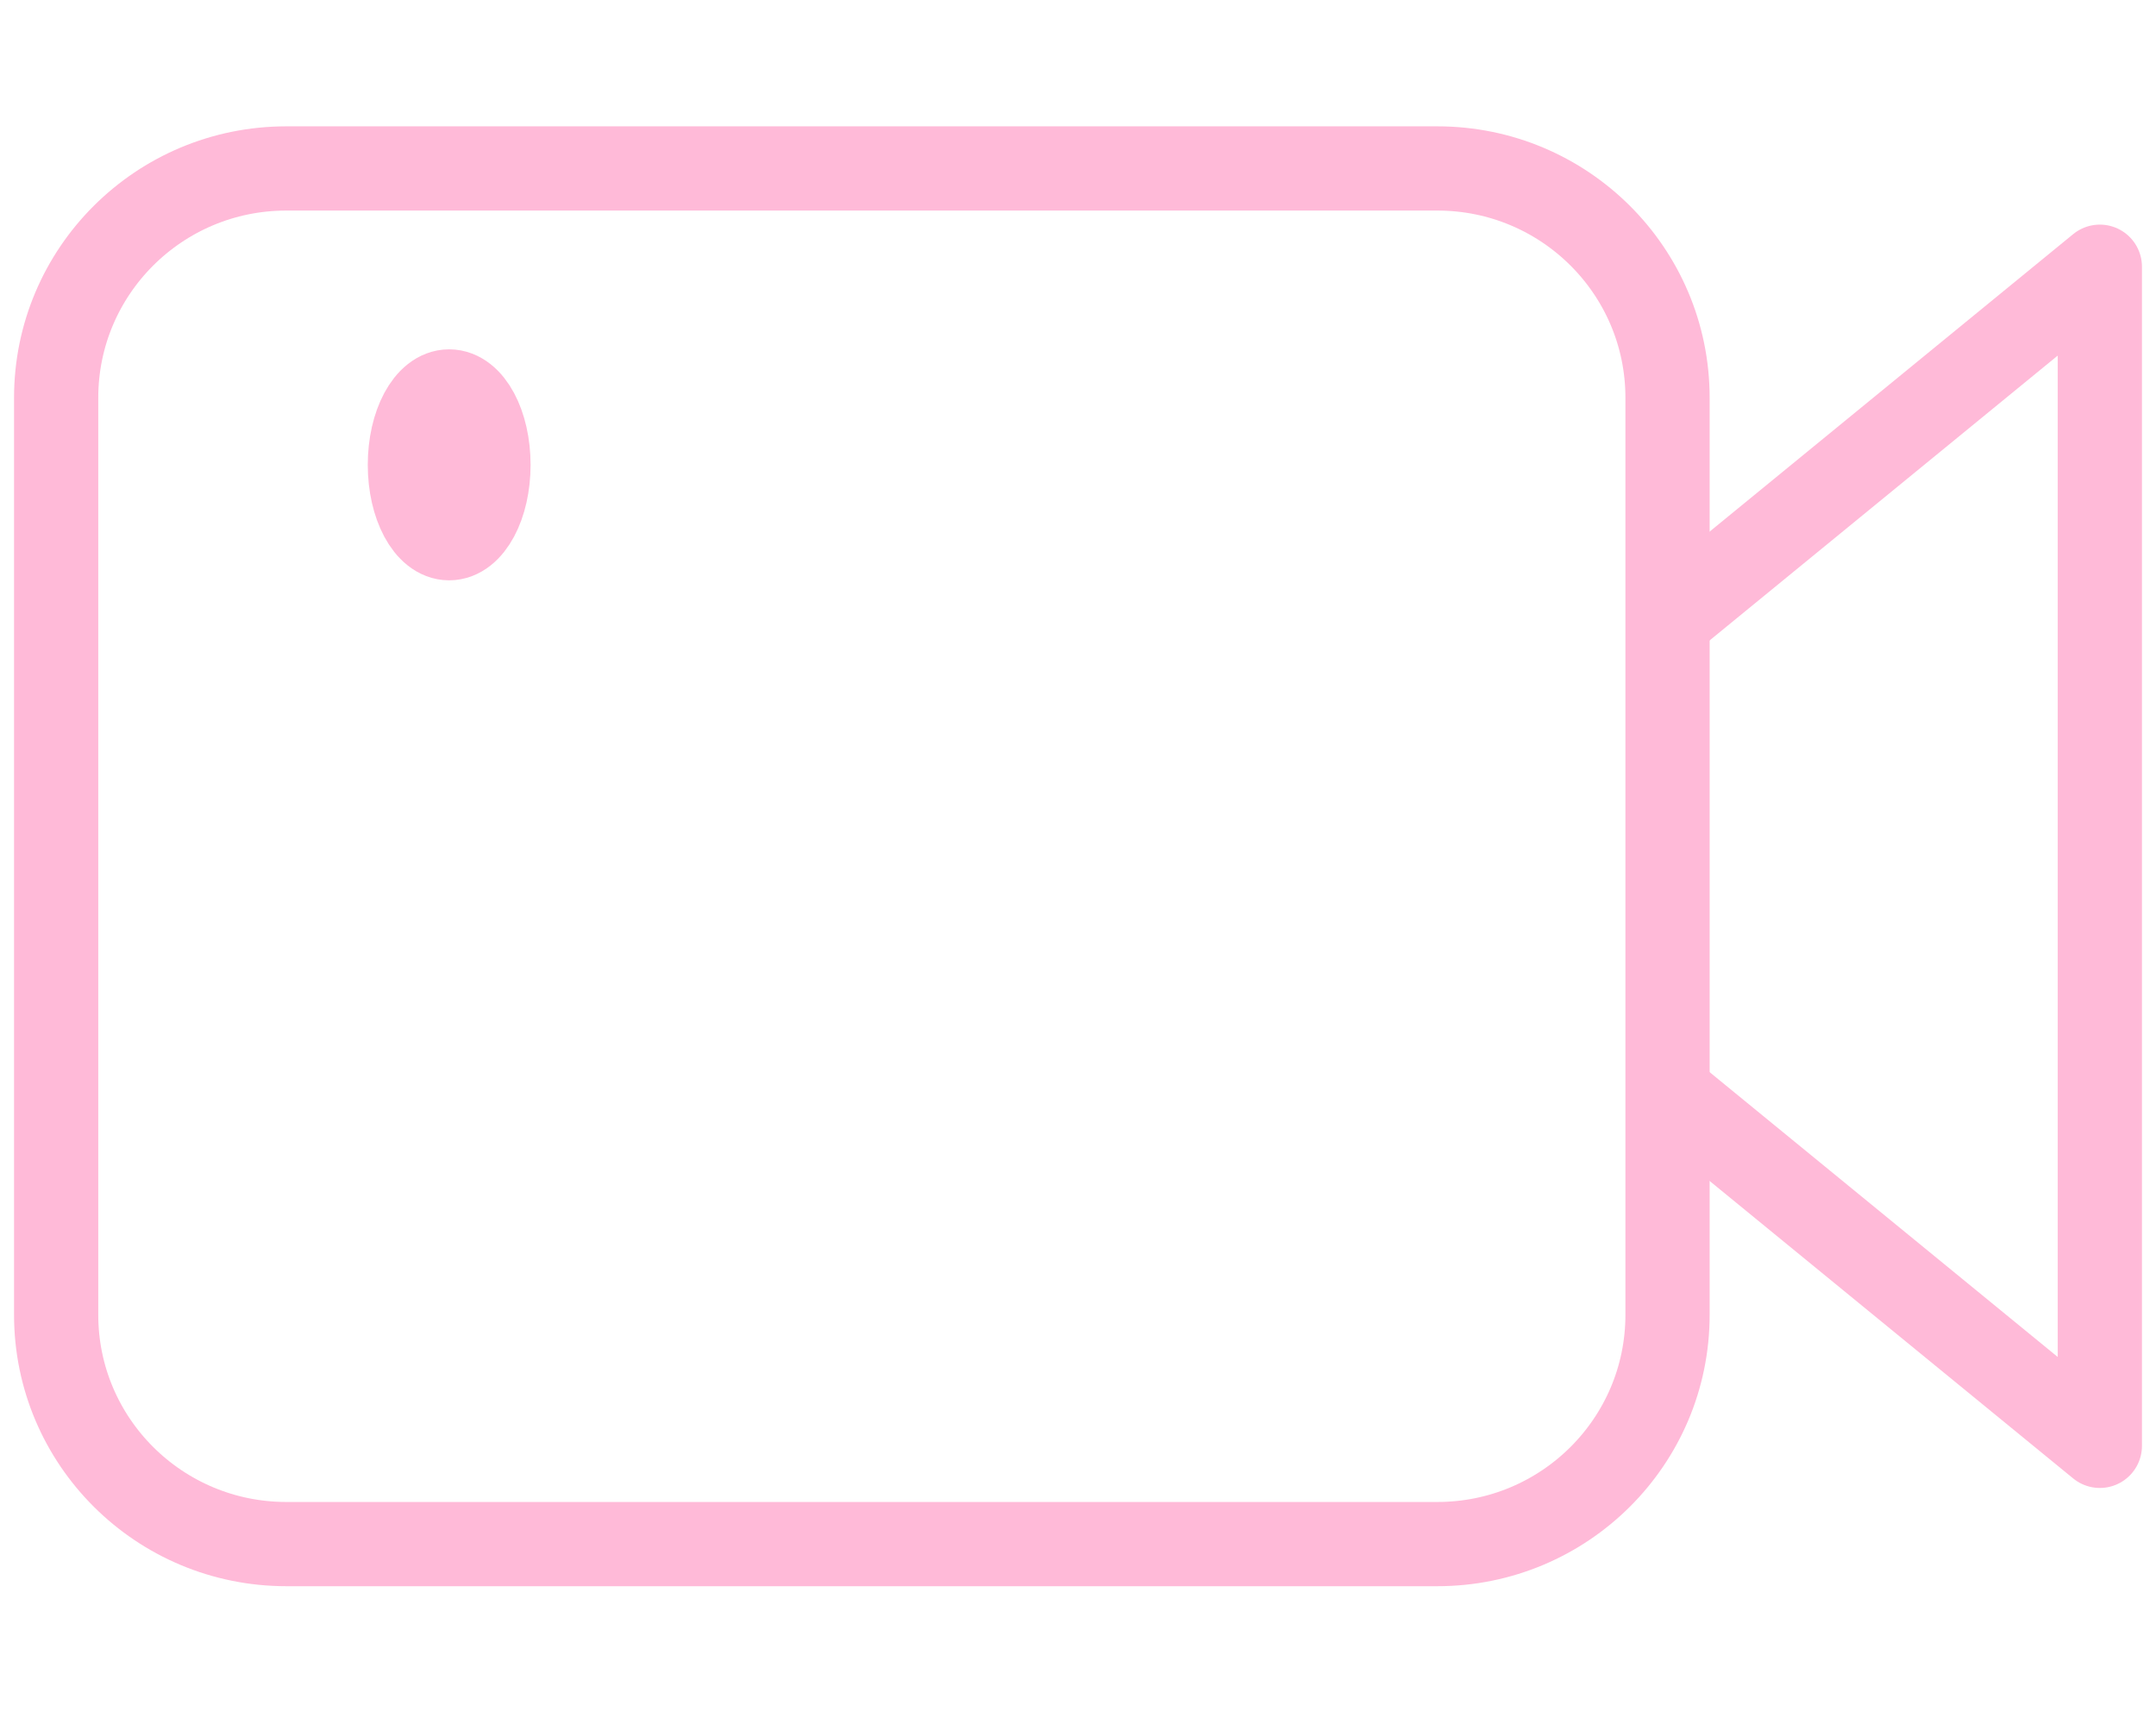<svg width="64" height="51" viewBox="0 0 64 51" fill="none" xmlns="http://www.w3.org/2000/svg">
<path d="M8.5 45.833H42.667C46.441 45.833 49.5 42.786 49.5 39.028V13.75V11.806C49.5 8.047 46.441 5 42.667 5H8.5C4.726 5 1.667 8.047 1.667 11.806V39.028C1.667 42.786 4.726 45.833 8.5 45.833Z" stroke="#FFBAD8" stroke-width="2.5" stroke-linecap="round" stroke-linejoin="round"/>
<path d="M49.5 18.417L62.333 7.917V42.917L49.5 32.417" stroke="#FFBAD8" stroke-width="2.5" stroke-linejoin="round"/>
<path d="M13.333 15.976C13.978 15.976 14.5 15.001 14.5 13.798C14.5 12.594 13.978 11.619 13.333 11.619C12.689 11.619 12.167 12.594 12.167 13.798C12.167 15.001 12.689 15.976 13.333 15.976Z" stroke="#FFBAD8" stroke-width="2.5" stroke-linejoin="round"/>
</svg>
